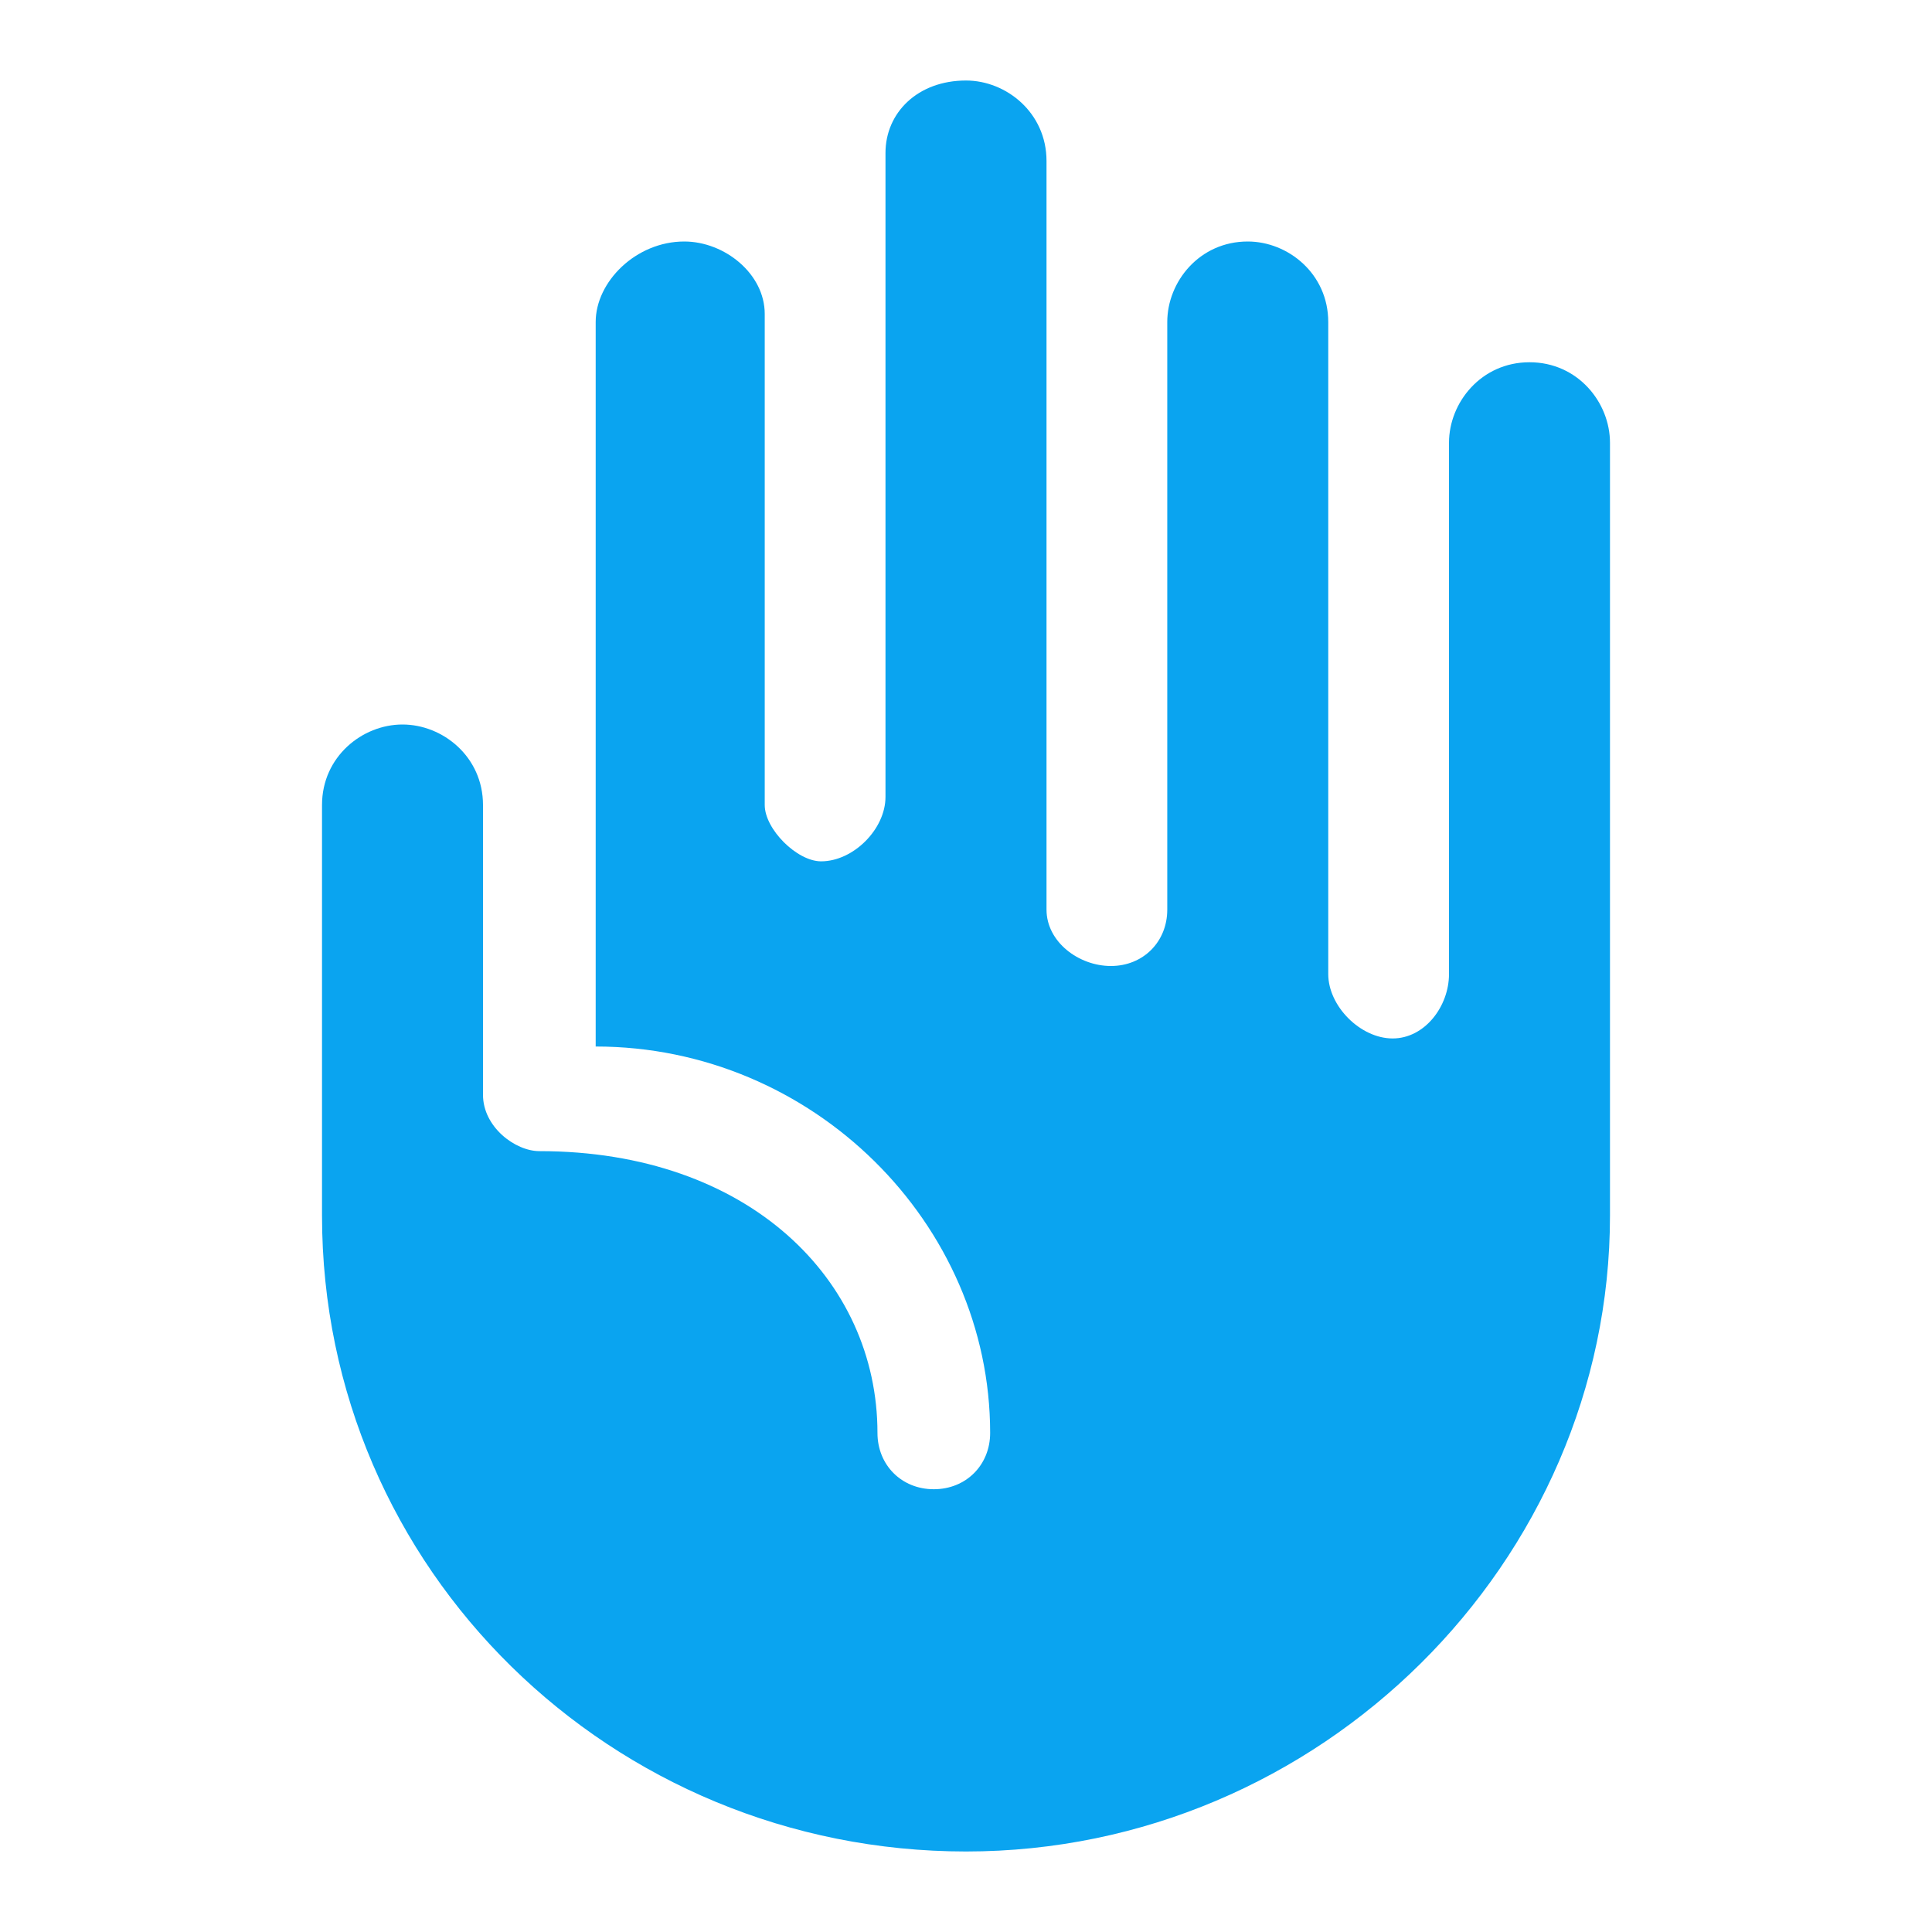 <svg width="40" height="40" viewBox="0 0 40 40" fill="none" xmlns="http://www.w3.org/2000/svg">
<path d="M31.667 7.5C30.667 7.5 30 8.333 30 9.167V20.167C30 20.833 29.5 21.5 28.833 21.5C28.167 21.5 27.5 20.833 27.5 20.167V6.667C27.5 5.667 26.667 5 25.833 5C24.833 5 24.167 5.833 24.167 6.667V18.833C24.167 19.5 23.667 20 23 20C22.333 20 21.667 19.5 21.667 18.833V3.333C21.667 2.333 20.833 1.667 20 1.667C19 1.667 18.333 2.333 18.333 3.167V16.5C18.333 17.167 17.667 17.833 17 17.833C16.5 17.833 15.833 17.167 15.833 16.667V6.5C15.833 5.667 15 5 14.167 5C13.167 5 12.333 5.833 12.333 6.667V21.667C16.833 21.667 20.5 25.333 20.5 29.667C20.5 30.333 20 30.833 19.333 30.833C18.667 30.833 18.167 30.333 18.167 29.667C18.167 26.5 15.5 23.833 11.167 23.833C10.667 23.833 10 23.333 10 22.667V16.667C10 15.667 9.167 15 8.333 15C7.5 15 6.667 15.667 6.667 16.667C6.667 21.667 6.667 23 6.667 25.167C6.667 32.5 12.667 38.333 20 38.333C27.333 38.333 33.333 32.333 33.333 25.167C33.333 25 33.333 9.167 33.333 9.167C33.333 8.333 32.667 7.5 31.667 7.5Z" fill="#0AA4F0"/>
</svg>

